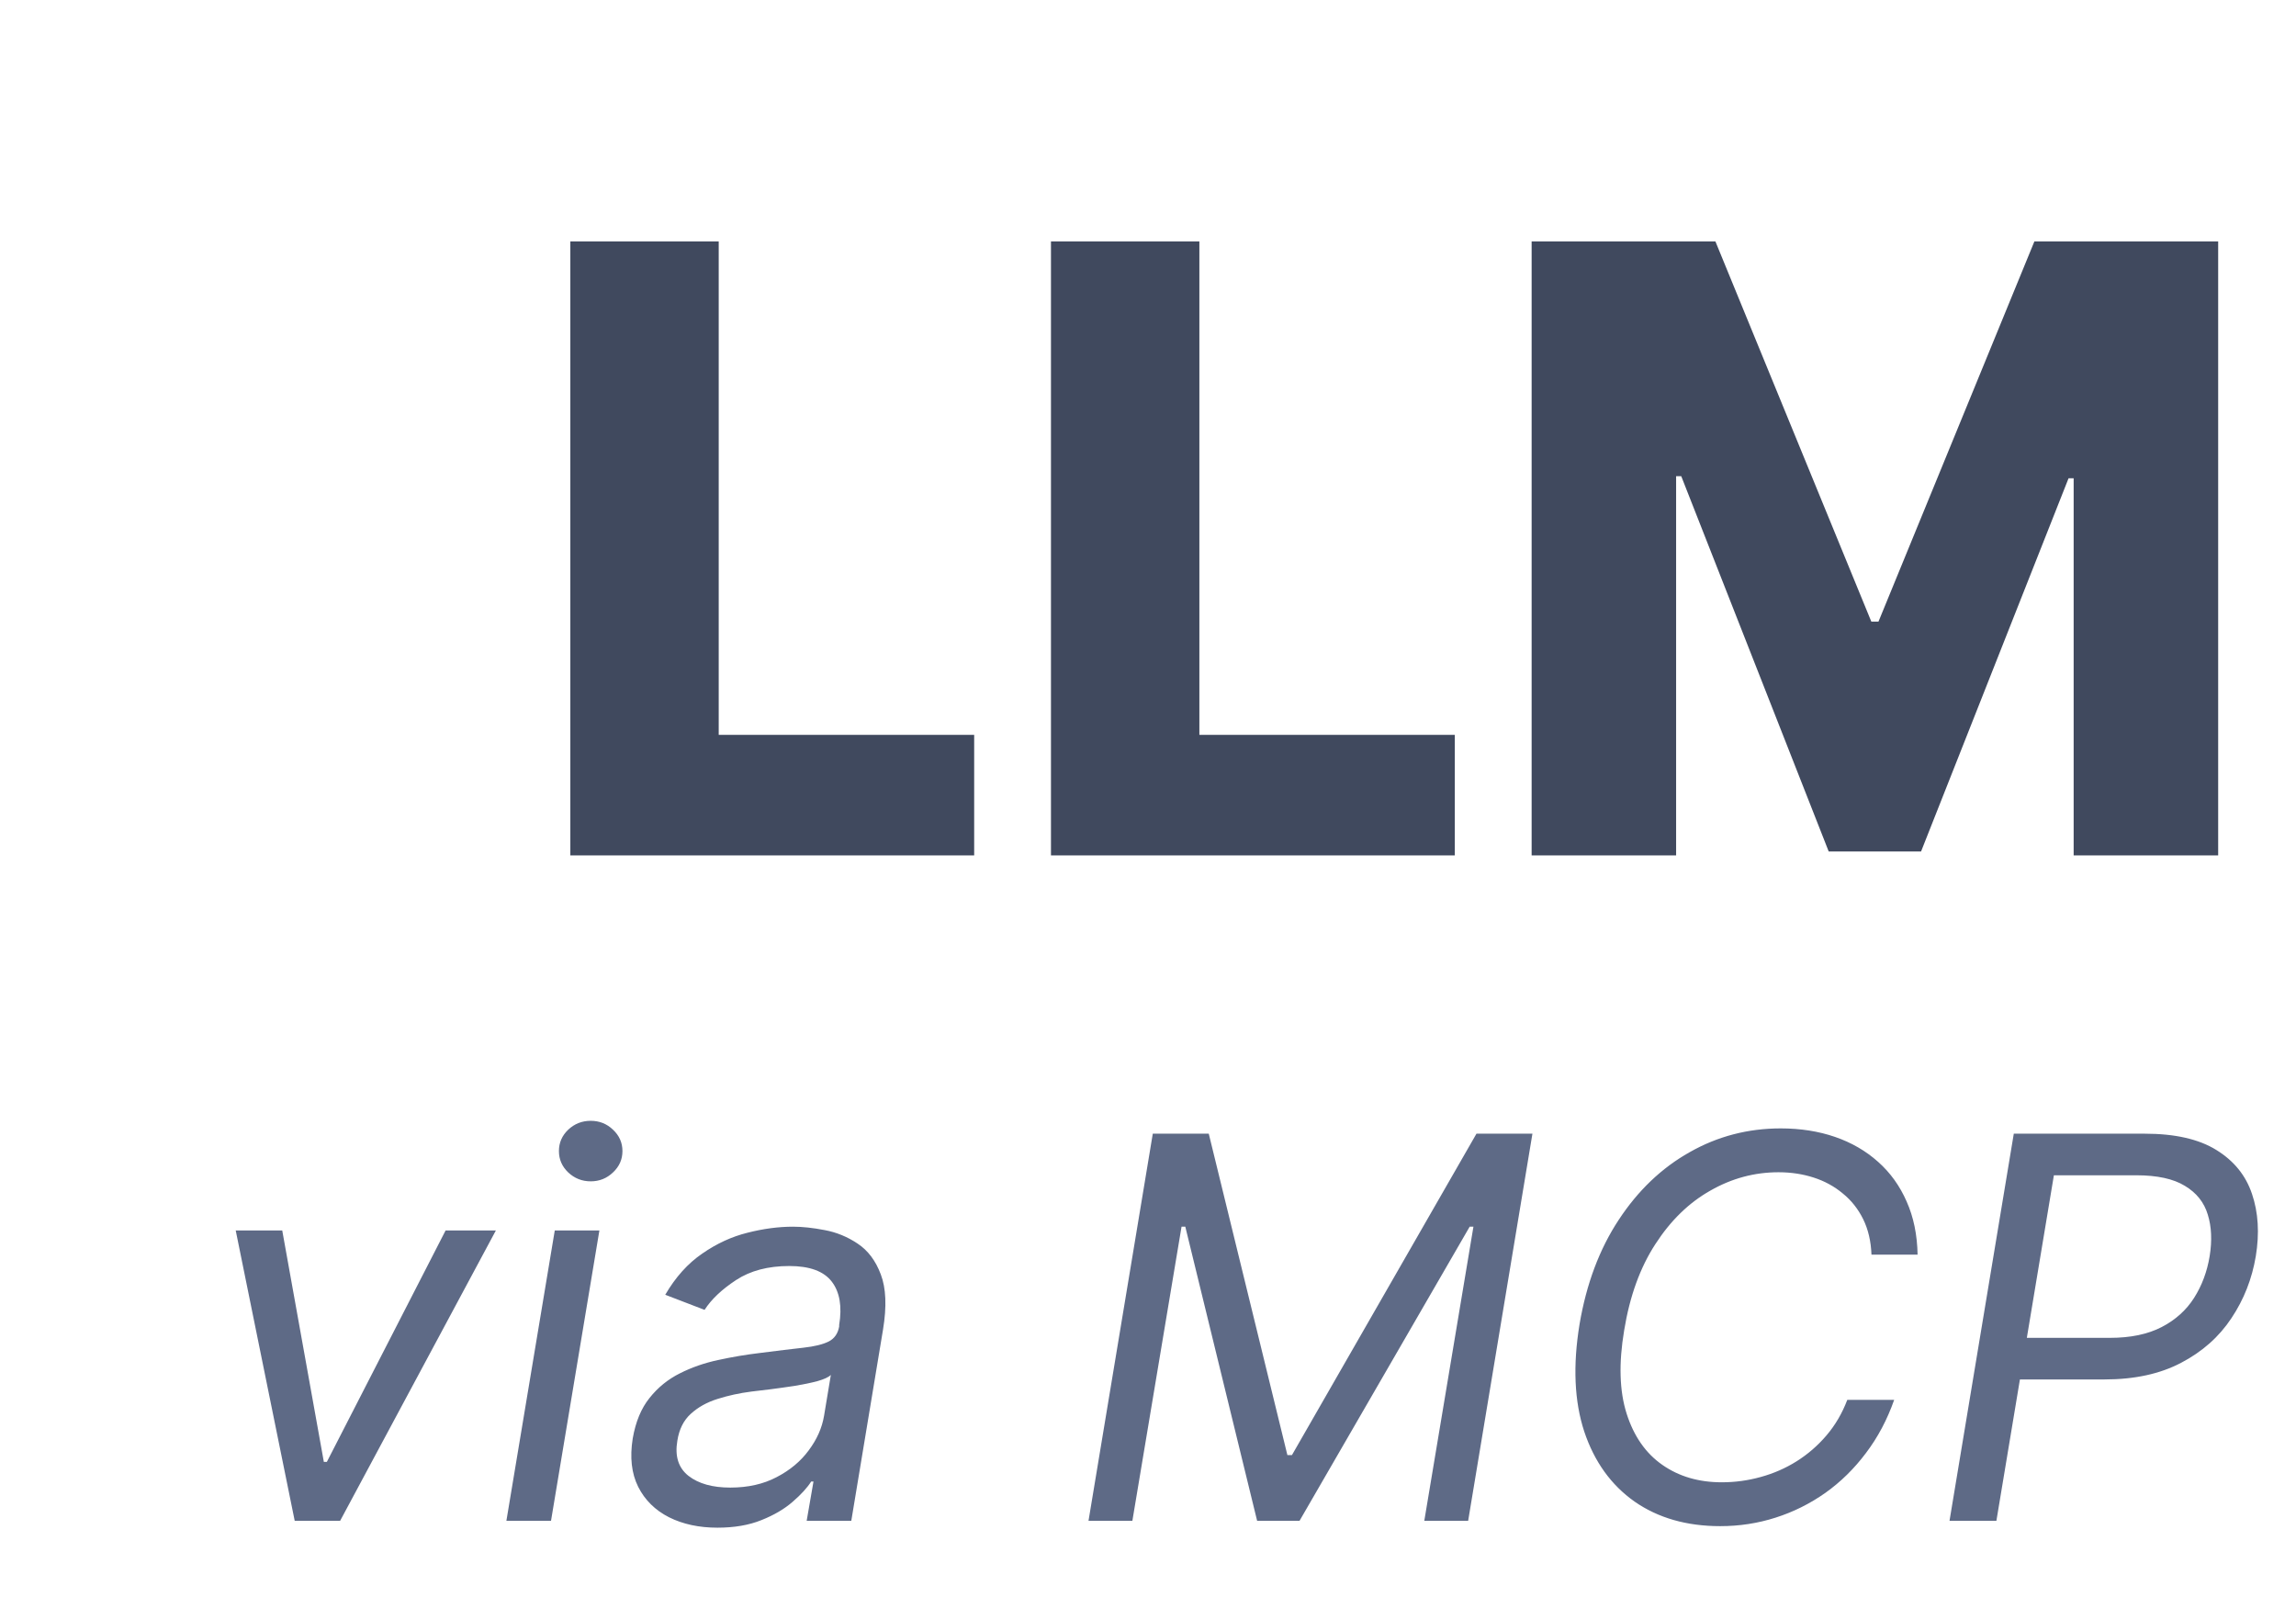 <svg width="69" height="48" viewBox="0 0 69 48" fill="none" xmlns="http://www.w3.org/2000/svg">
<path d="M17.14 25.708V7.256H21.599V22.086H29.276V25.708H17.14ZM31.584 25.708V7.256H36.044V22.086H43.72V25.708H31.584ZM46.029 7.256H51.552L56.237 18.681H56.453L61.138 7.256H66.661V25.708H62.318V14.374H62.165L57.732 25.591H54.957L50.525 14.311H50.371V25.708H46.029V7.256Z" fill="#40495E"/>
<path d="M14.902 36.981L10.221 45.708H8.857L7.084 36.981H8.482L9.732 43.935H9.823L13.391 36.981H14.902ZM15.218 45.708L16.672 36.981H18.013L16.559 45.708H15.218ZM17.752 35.504C17.491 35.504 17.265 35.414 17.076 35.236C16.89 35.058 16.797 34.844 16.797 34.594C16.797 34.344 16.89 34.13 17.076 33.952C17.265 33.774 17.491 33.685 17.752 33.685C18.013 33.685 18.237 33.774 18.422 33.952C18.612 34.13 18.706 34.344 18.706 34.594C18.706 34.844 18.612 35.058 18.422 35.236C18.237 35.414 18.013 35.504 17.752 35.504ZM21.56 45.913C21.007 45.913 20.522 45.808 20.106 45.6C19.689 45.388 19.38 45.083 19.179 44.685C18.979 44.284 18.924 43.799 19.015 43.231C19.102 42.731 19.27 42.325 19.52 42.015C19.77 41.7 20.073 41.454 20.429 41.276C20.789 41.094 21.176 40.96 21.588 40.873C22.005 40.782 22.42 40.712 22.833 40.663C23.371 40.594 23.808 40.541 24.145 40.504C24.483 40.466 24.736 40.403 24.907 40.316C25.077 40.229 25.181 40.079 25.219 39.867V39.822C25.31 39.265 25.236 38.831 24.998 38.52C24.759 38.206 24.333 38.049 23.719 38.049C23.083 38.049 22.551 38.189 22.123 38.469C21.695 38.75 21.378 39.049 21.174 39.367L19.992 38.913C20.302 38.382 20.674 37.969 21.106 37.674C21.537 37.375 21.99 37.166 22.463 37.049C22.937 36.928 23.393 36.867 23.833 36.867C24.113 36.867 24.429 36.901 24.782 36.969C25.134 37.034 25.463 37.168 25.77 37.373C26.081 37.577 26.314 37.886 26.469 38.299C26.628 38.712 26.651 39.265 26.537 39.958L25.583 45.708H24.242L24.447 44.526H24.378C24.257 44.716 24.072 44.918 23.822 45.134C23.575 45.35 23.263 45.534 22.884 45.685C22.509 45.837 22.068 45.913 21.56 45.913ZM21.947 44.708C22.477 44.708 22.941 44.604 23.338 44.395C23.74 44.187 24.062 43.918 24.304 43.589C24.551 43.259 24.704 42.913 24.765 42.549L24.969 41.322C24.901 41.39 24.767 41.452 24.566 41.509C24.365 41.562 24.138 41.609 23.884 41.651C23.634 41.689 23.39 41.723 23.151 41.754C22.916 41.78 22.727 41.803 22.583 41.822C22.227 41.867 21.888 41.941 21.566 42.043C21.248 42.142 20.979 42.291 20.759 42.492C20.543 42.689 20.409 42.958 20.356 43.299C20.276 43.765 20.388 44.117 20.691 44.356C20.994 44.591 21.412 44.708 21.947 44.708ZM34.644 34.072H36.326L38.689 43.731H38.826L44.371 34.072H46.053L44.121 45.708H42.803L44.28 36.867H44.167L39.053 45.708H37.78L35.621 36.867H35.508L34.03 45.708H32.712L34.644 34.072ZM57.628 37.708H56.242C56.227 37.303 56.143 36.947 55.992 36.64C55.84 36.333 55.636 36.075 55.378 35.867C55.124 35.655 54.833 35.496 54.503 35.39C54.174 35.284 53.822 35.231 53.447 35.231C52.727 35.231 52.045 35.414 51.401 35.782C50.757 36.145 50.206 36.681 49.748 37.39C49.289 38.094 48.977 38.958 48.81 39.981C48.643 40.973 48.668 41.808 48.884 42.486C49.1 43.164 49.458 43.678 49.958 44.026C50.458 44.375 51.053 44.549 51.742 44.549C52.14 44.549 52.53 44.496 52.912 44.39C53.299 44.284 53.659 44.127 53.992 43.918C54.329 43.706 54.628 43.447 54.89 43.14C55.155 42.829 55.363 42.473 55.515 42.072H56.924C56.715 42.666 56.433 43.199 56.077 43.668C55.725 44.138 55.318 44.538 54.856 44.867C54.393 45.193 53.895 45.441 53.361 45.611C52.827 45.782 52.272 45.867 51.697 45.867C50.689 45.867 49.831 45.621 49.123 45.129C48.418 44.632 47.914 43.931 47.611 43.026C47.312 42.117 47.265 41.041 47.469 39.799C47.674 38.587 48.066 37.541 48.645 36.663C49.225 35.78 49.935 35.102 50.776 34.629C51.617 34.151 52.53 33.913 53.515 33.913C54.106 33.913 54.649 33.998 55.145 34.168C55.642 34.339 56.073 34.589 56.441 34.918C56.808 35.244 57.094 35.642 57.299 36.111C57.507 36.577 57.617 37.109 57.628 37.708ZM58.587 45.708L60.519 34.072H64.451C65.36 34.072 66.078 34.234 66.604 34.56C67.134 34.886 67.492 35.327 67.678 35.884C67.867 36.441 67.905 37.064 67.792 37.754C67.678 38.435 67.434 39.056 67.059 39.617C66.688 40.178 66.184 40.625 65.547 40.958C64.915 41.291 64.148 41.458 63.246 41.458H60.428L60.633 40.208H63.405C64.026 40.208 64.545 40.1 64.962 39.884C65.379 39.668 65.704 39.375 65.939 39.004C66.174 38.632 66.329 38.216 66.405 37.754C66.481 37.284 66.462 36.867 66.349 36.504C66.239 36.136 66.009 35.848 65.661 35.64C65.316 35.428 64.829 35.322 64.201 35.322H61.724L59.996 45.708H58.587Z" fill="#5E6A86"/>
</svg>
